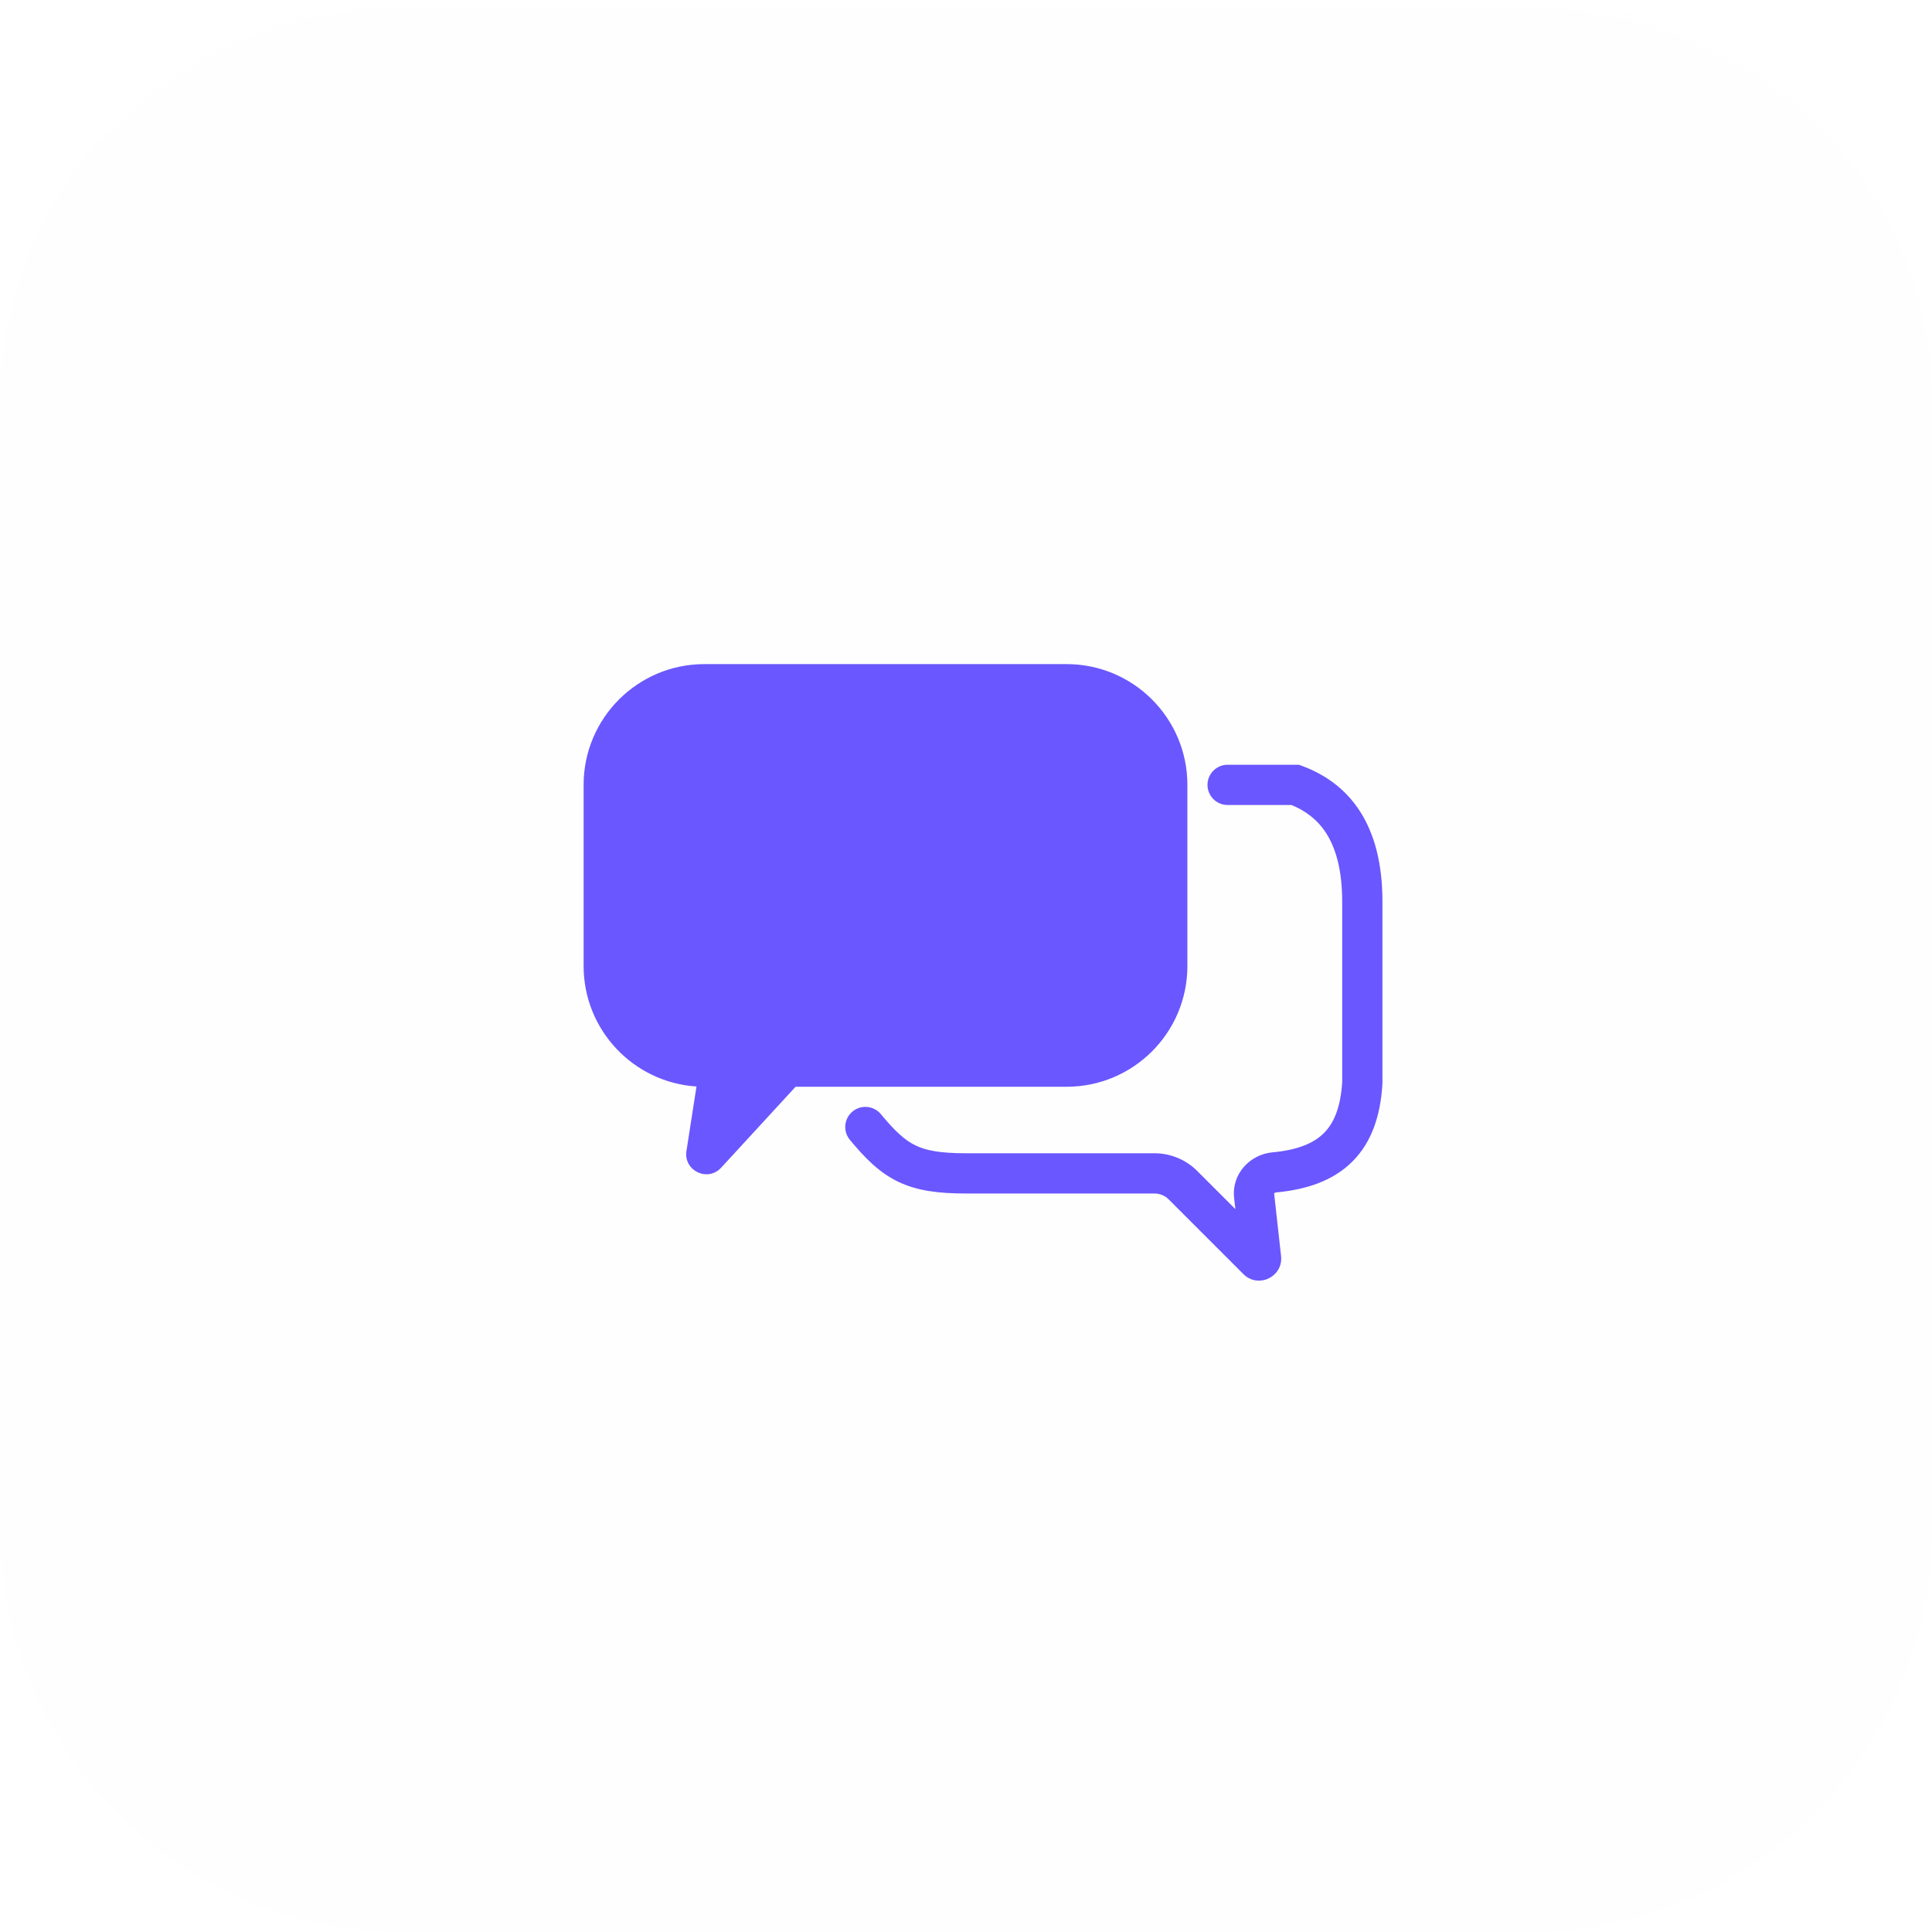 <?xml version="1.0" encoding="UTF-8"?> <svg xmlns="http://www.w3.org/2000/svg" width="78" height="78" viewBox="0 0 78 78" fill="none"> <g clip-path="url(#clip0_58_1160)"> <g filter="url(#filter0_bf_58_1160)"> <mask id="path-1-inside-1_58_1160" fill="white"> <path d="M0 16.25C0 7.275 7.275 0 16.25 0H61.75C70.725 0 78 7.275 78 16.25V61.75C78 70.725 70.725 78 61.75 78H16.25C7.275 78 0 70.725 0 61.75V16.25Z"></path> </mask> <path d="M0 16.25C0 7.275 7.275 0 16.25 0H61.75C70.725 0 78 7.275 78 16.25V61.75C78 70.725 70.725 78 61.75 78H16.25C7.275 78 0 70.725 0 61.75V16.25Z" fill="#FCFCFC" fill-opacity="0.09"></path> <path d="M0 16.25C0 7.096 7.421 -0.325 16.575 -0.325H61.425C70.579 -0.325 78 7.096 78 16.25C78 7.455 70.725 0.325 61.75 0.325H16.25C7.275 0.325 0 7.455 0 16.25ZM78 78H0H78ZM0 78V0V78ZM78 0V78V0Z" fill="white" mask="url(#path-1-inside-1_58_1160)"></path> </g> <path fill-rule="evenodd" clip-rule="evenodd" d="M23.562 31.688C23.562 28.995 25.745 26.812 28.438 26.812H43.062C45.755 26.812 47.938 28.995 47.938 31.688V39C47.938 41.692 45.755 43.875 43.062 43.875H32.12L29.115 47.143C28.572 47.735 27.591 47.263 27.714 46.469L28.119 43.865C25.575 43.7 23.562 41.585 23.562 39V31.688ZM49.562 30.875C49.114 30.875 48.75 31.239 48.75 31.688C48.75 32.136 49.114 32.5 49.562 32.5H52.142C52.716 32.737 53.191 33.095 53.539 33.634C53.917 34.221 54.188 35.092 54.188 36.403V43.691C54.123 44.717 53.85 45.343 53.456 45.739C53.056 46.143 52.414 46.428 51.365 46.524C50.484 46.605 49.715 47.379 49.825 48.364L49.875 48.816L48.333 47.273C47.875 46.816 47.255 46.56 46.609 46.56H39C37.969 46.56 37.4 46.454 36.967 46.246C36.534 46.038 36.146 45.684 35.563 44.981C35.276 44.636 34.764 44.588 34.418 44.875C34.073 45.162 34.026 45.674 34.312 46.019C34.929 46.761 35.501 47.344 36.263 47.71C37.026 48.077 37.888 48.185 39 48.185H46.609C46.824 48.185 47.031 48.27 47.183 48.422L50.2 51.439C50.797 52.036 51.813 51.548 51.72 50.708L51.44 48.185L51.441 48.183C51.442 48.181 51.444 48.178 51.447 48.175C51.46 48.159 51.484 48.145 51.514 48.142C52.772 48.026 53.841 47.659 54.61 46.884C55.382 46.106 55.735 45.036 55.812 43.765L55.813 43.74V43.716V36.403C55.813 34.873 55.496 33.672 54.905 32.753C54.308 31.828 53.477 31.26 52.579 30.926L52.442 30.875H52.296H49.562Z" fill="#6A57FF"></path> </g> <defs> <filter id="filter0_bf_58_1160" x="-13.877" y="-13.877" width="105.755" height="105.755" filterUnits="userSpaceOnUse" color-interpolation-filters="sRGB"> <feFlood flood-opacity="0" result="BackgroundImageFix"></feFlood> <feGaussianBlur in="BackgroundImageFix" stdDeviation="6.939"></feGaussianBlur> <feComposite in2="SourceAlpha" operator="in" result="effect1_backgroundBlur_58_1160"></feComposite> <feBlend mode="normal" in="SourceGraphic" in2="effect1_backgroundBlur_58_1160" result="shape"></feBlend> <feGaussianBlur stdDeviation="1.219" result="effect2_foregroundBlur_58_1160"></feGaussianBlur> </filter> <clipPath id="clip0_58_1160"> <rect width="78" height="78" fill="white"></rect> </clipPath> </defs> </svg> 